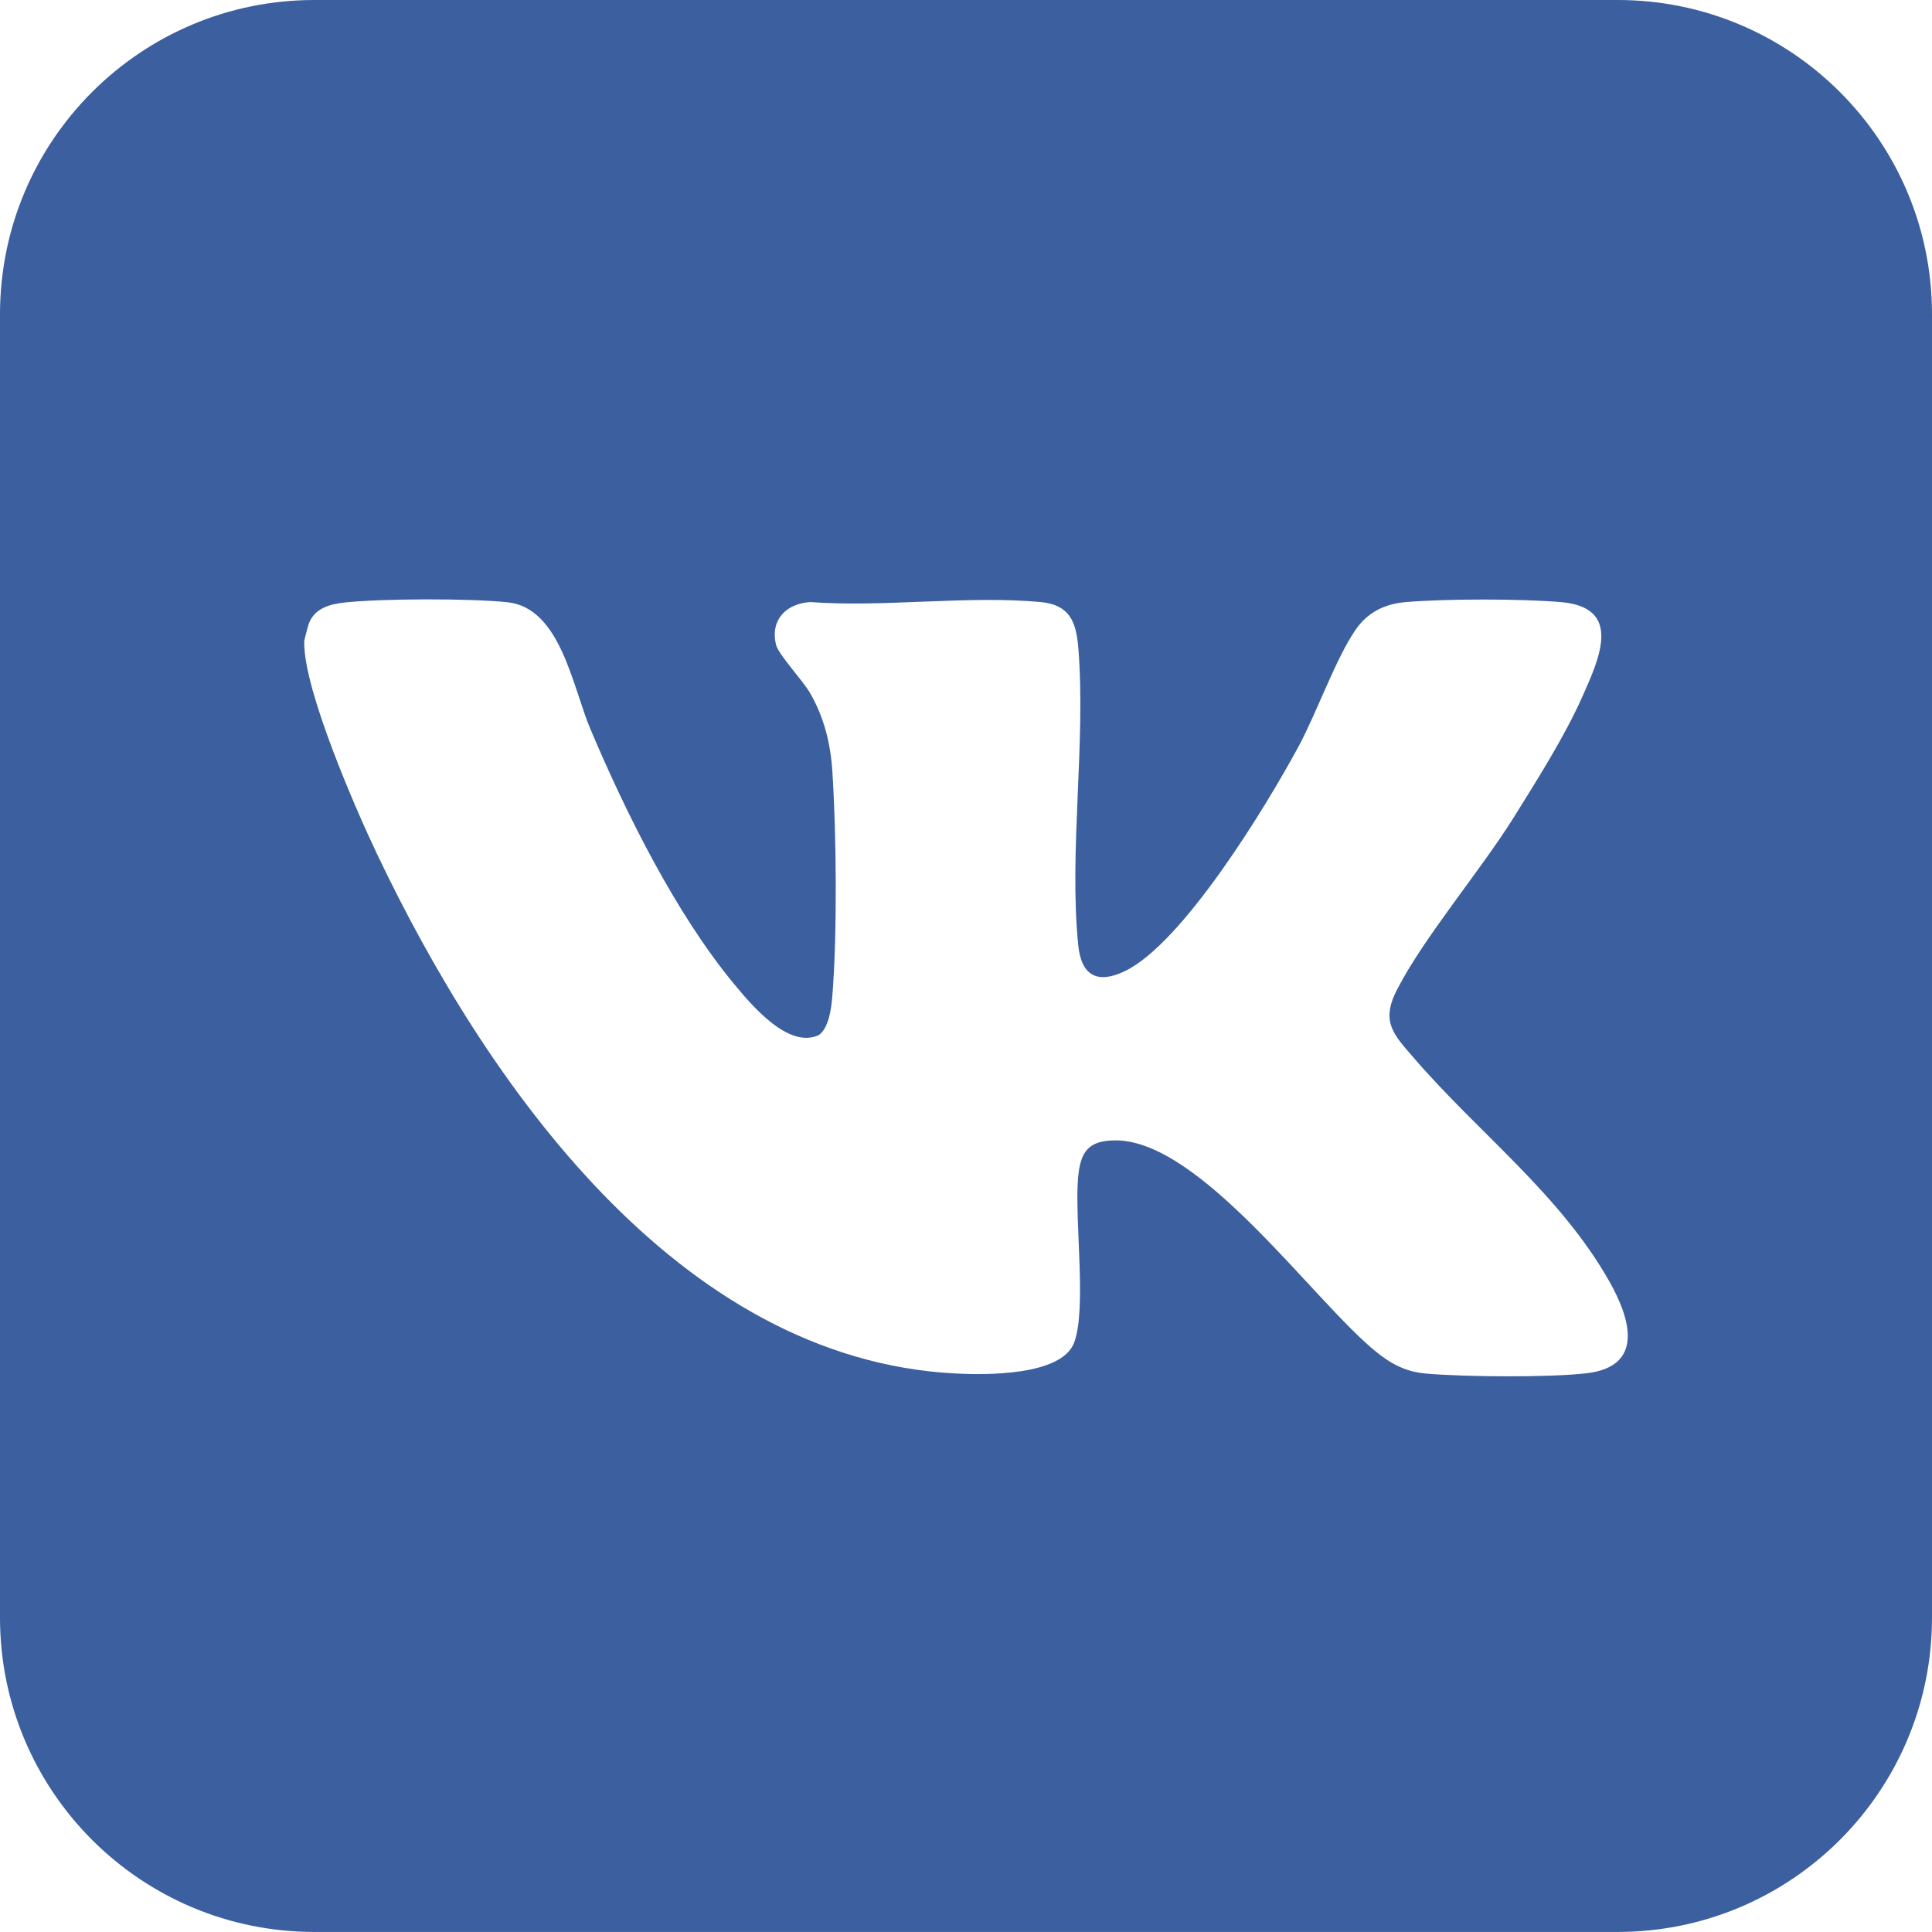 <?xml version="1.0" encoding="UTF-8"?>
<svg id="_Слой_2" data-name="Слой 2" xmlns="http://www.w3.org/2000/svg" viewBox="0 0 353.08 353.07">
  <defs>
    <style>
      .cls-1 {
        fill: #3b5f9f;
      }
    </style>
  </defs>
  <g id="Layer_1" data-name="Layer 1">
    <path class="cls-1" d="M295.63,0H57.45C25.72,0,0,25.71,0,57.44v238.18c0,31.73,25.72,57.45,57.45,57.45h238.18c31.73,0,57.45-25.72,57.45-57.45V57.44c0-31.73-25.72-57.44-57.45-57.44ZM289.94,250.97c-6.92.8-22.22.67-29.29.06-3.7-.31-6.4-1.74-9.22-4.03-11.38-9.25-31.97-38.57-47.53-38.59-5.06-.01-6.47,2.12-6.88,6.88-.66,7.69,1.6,23.82-.7,30.04-2.26,6.14-16.23,5.97-21.74,5.68-50.81-2.65-85.83-53.26-105.66-94.9-4.04-8.48-13.26-29.74-13.32-38.49v-.47c.01-.19.7-2.82.84-3.19,1.06-2.8,3.8-3.55,6.56-3.85,6.92-.74,22.81-.77,29.73-.05,9.7,1.01,11.87,15.36,15.16,23.16,6.49,15.36,15.62,33.74,26.25,46.59,3.11,3.76,9.9,11.95,15.49,9.36,1.84-1.28,2.28-4.81,2.47-6.99.93-11.25.76-29.8.02-41.16-.33-5.15-1.51-9.91-4.08-14.37-1.31-2.29-5.82-7.05-6.24-8.89-1.04-4.53,1.91-7.45,6.26-7.73,13.55,1,28.81-1.25,42.14,0,5.2.5,6.46,3.48,6.86,8.29,1.42,17.33-1.73,37.25-.01,54.4.55,5.57,3.49,7.18,8.52,4.76,10.69-5.15,25.98-30.37,31.76-41.09,3.32-6.16,6.79-16.05,10.4-21.29,2.21-3.19,5.3-4.73,9.13-5.06,7.31-.63,21.11-.63,28.42,0,11.32.97,7.02,10.26,3.93,17.21-3.24,7.31-8.25,15.2-12.5,22.03-6.21,9.95-16.38,21.85-21.4,31.58-3.05,5.93-.61,8.22,3.24,12.67,11.67,13.52,26.57,24.76,35.54,40.61,3.85,6.79,6.54,15.59-4.15,16.83Z"/>
  </g>
</svg>